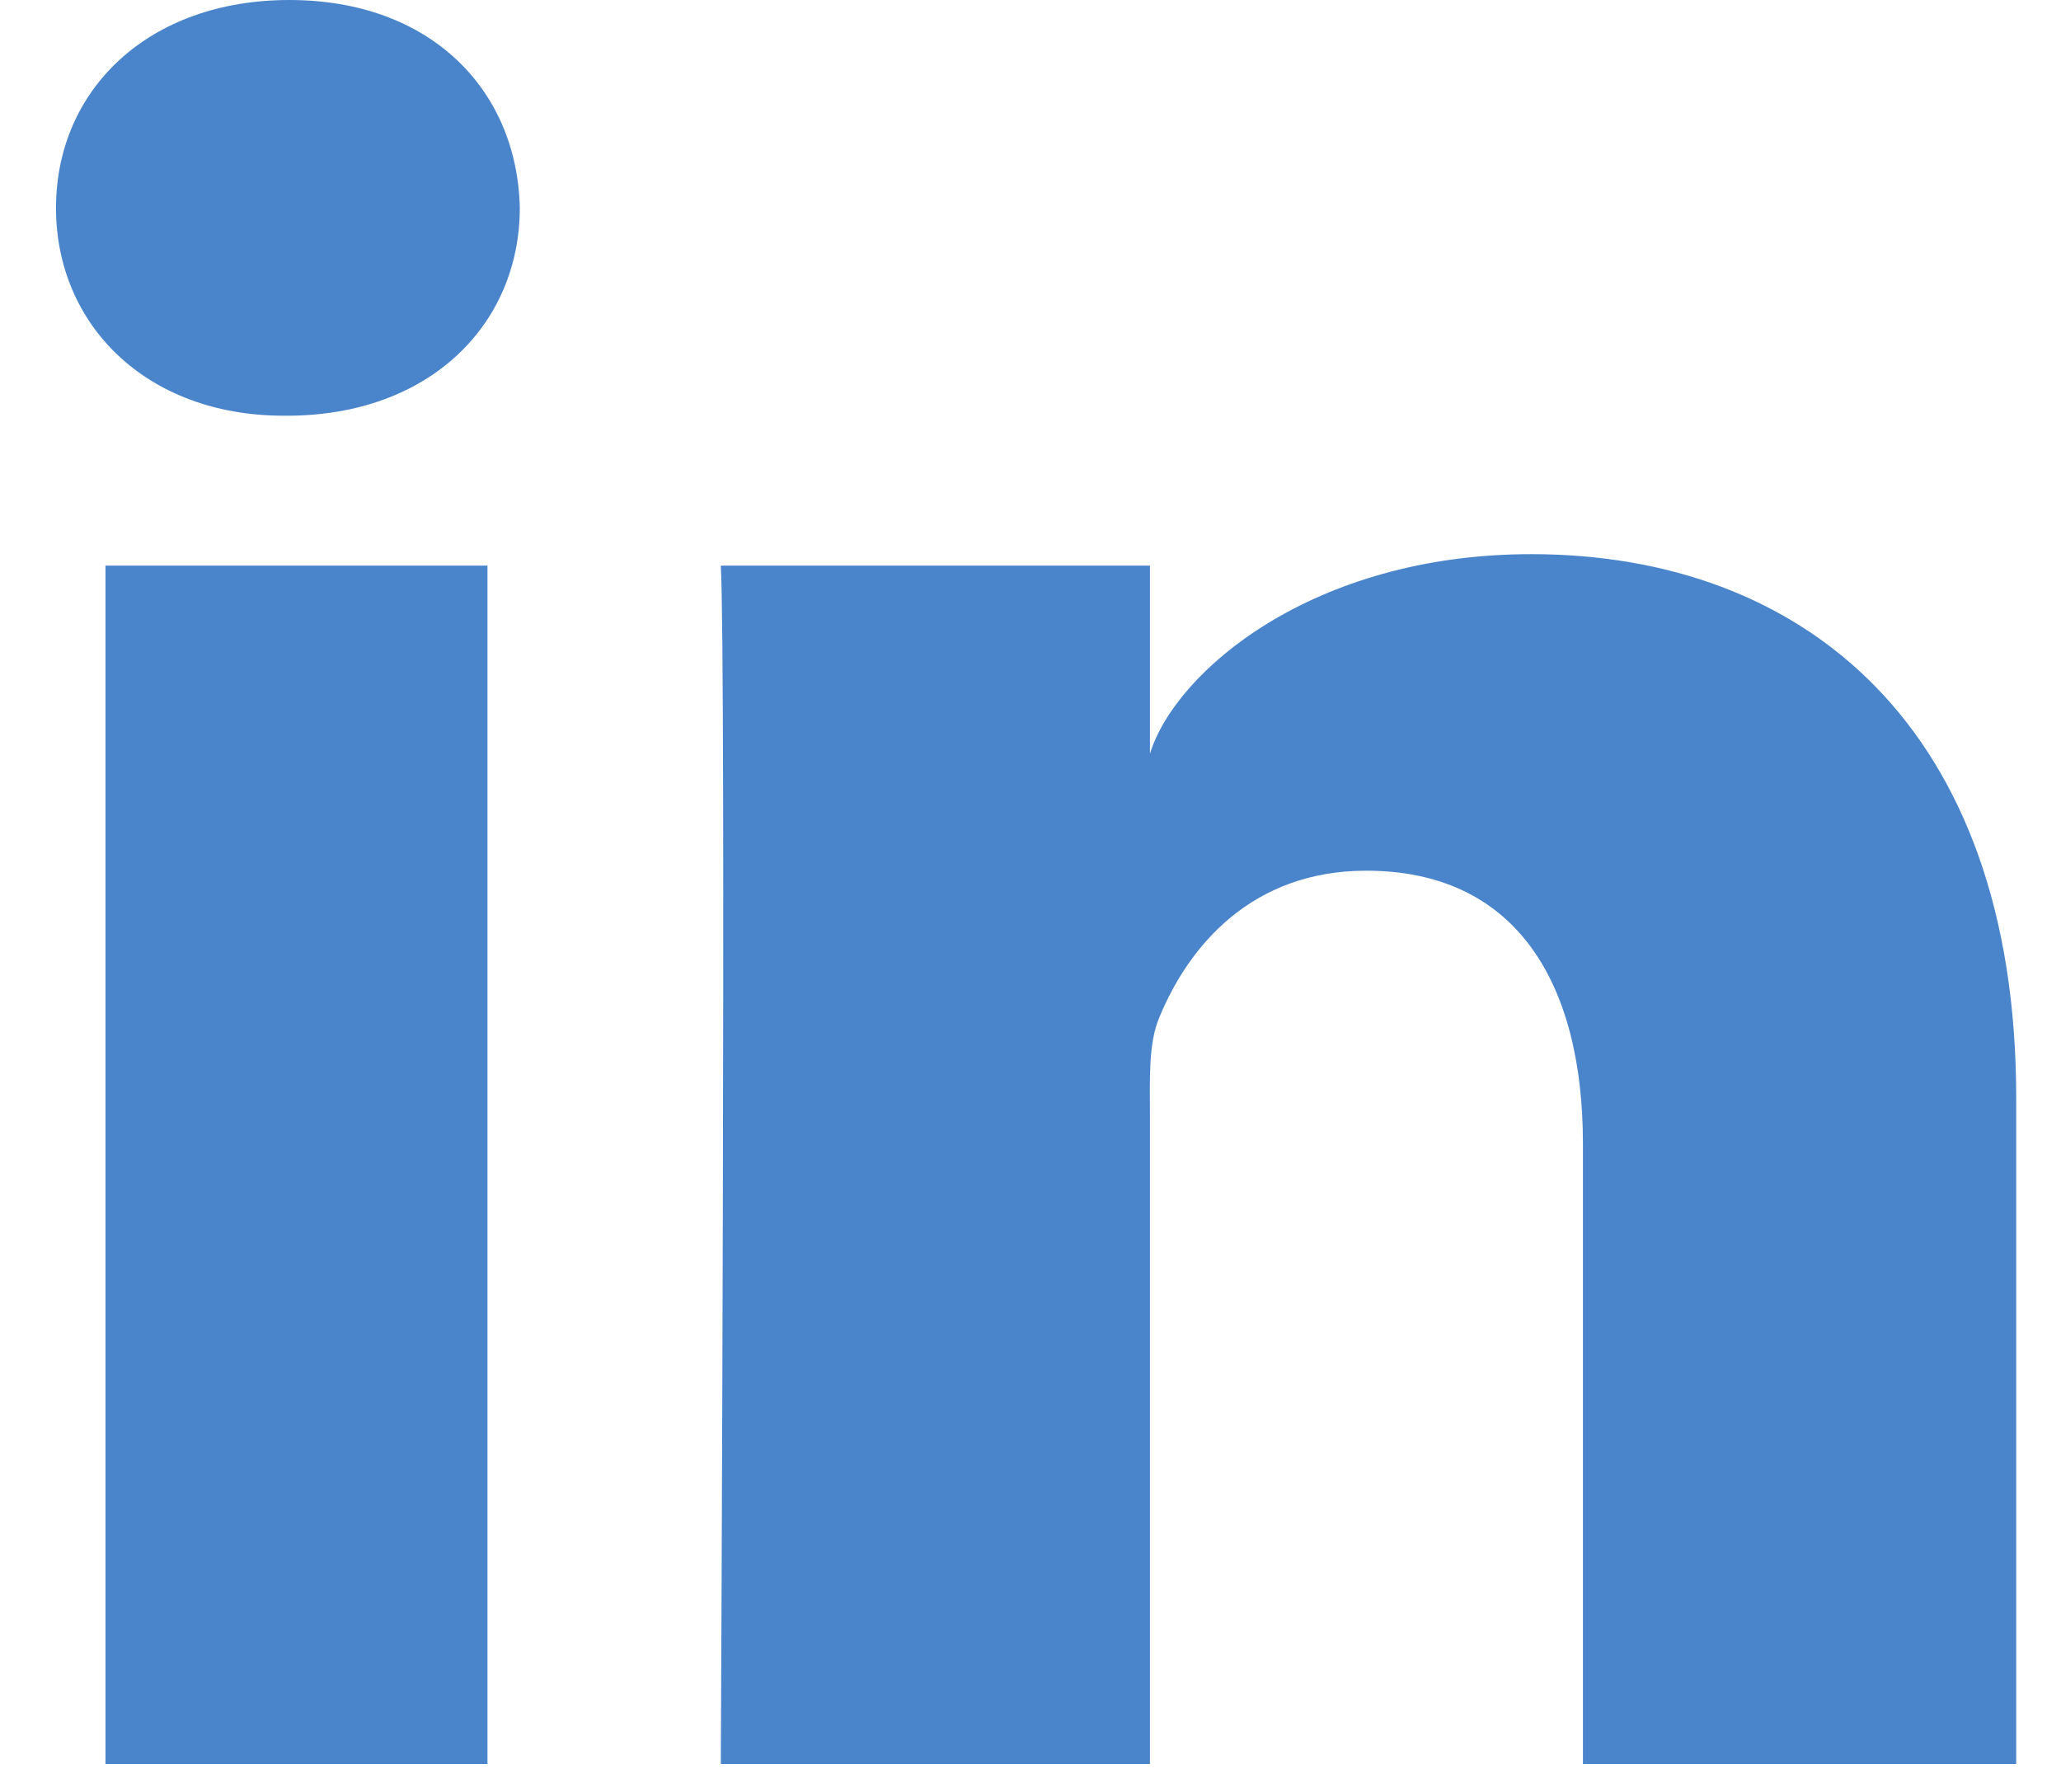 <?xml version="1.0" encoding="UTF-8"?>
<svg xmlns="http://www.w3.org/2000/svg" xmlns:xlink="http://www.w3.org/1999/xlink" width="23px" height="20px" viewBox="0 0 23 20" version="1.1">
  <!-- Generator: Sketch 50.2 (55047) - http://www.bohemiancoding.com/sketch -->
  <title>LinkedIn</title>
  <desc>Created with Sketch.</desc>
  <defs></defs>
  <g id="Final-Pages" stroke="none" stroke-width="1" fill="none" fill-rule="evenodd" opacity="0.796">
    <g id="Contact-Us-@2x-Copy-2" transform="translate(-383, -1742)" fill="#1C66BF">
      <g id="Group-10" transform="translate(195, 1350)">
        <g id="Group-8">
          <g id="Flat-Hierarchy" transform="translate(99.5, 343)">
            <g id="Group-6" transform="translate(6, 49)">
              <path d="M105,19.688 L100.165,19.688 L100.165,12.767 C100.165,10.955 99.409,9.718 97.746,9.718 C96.474,9.718 95.767,10.553 95.437,11.357 C95.314,11.646 95.333,12.048 95.333,12.45 L95.333,19.688 L90.544,19.688 C90.544,19.688 90.605,7.428 90.544,6.313 L95.333,6.313 L95.333,8.412 C95.616,7.495 97.147,6.185 99.589,6.185 C102.619,6.185 105,8.108 105,12.251 L105,19.688 L105,19.688 L105,19.688 Z M85.7,4.64 L85.669,4.64 C84.126,4.64 83.125,3.618 83.125,2.322 C83.125,1.001 84.155,0 85.729,0 C87.302,0 88.27,0.998 88.301,2.318 C88.301,3.614 87.302,4.64 85.7,4.64 L85.7,4.64 L85.7,4.64 L85.7,4.64 Z M83.677,6.313 L87.94,6.313 L87.94,19.688 L83.677,19.688 L83.677,6.313 L83.677,6.313 L83.677,6.313 Z" id="LinkedIn"></path>
            </g>
          </g>
        </g>
      </g>
    </g>
  </g>
</svg>

